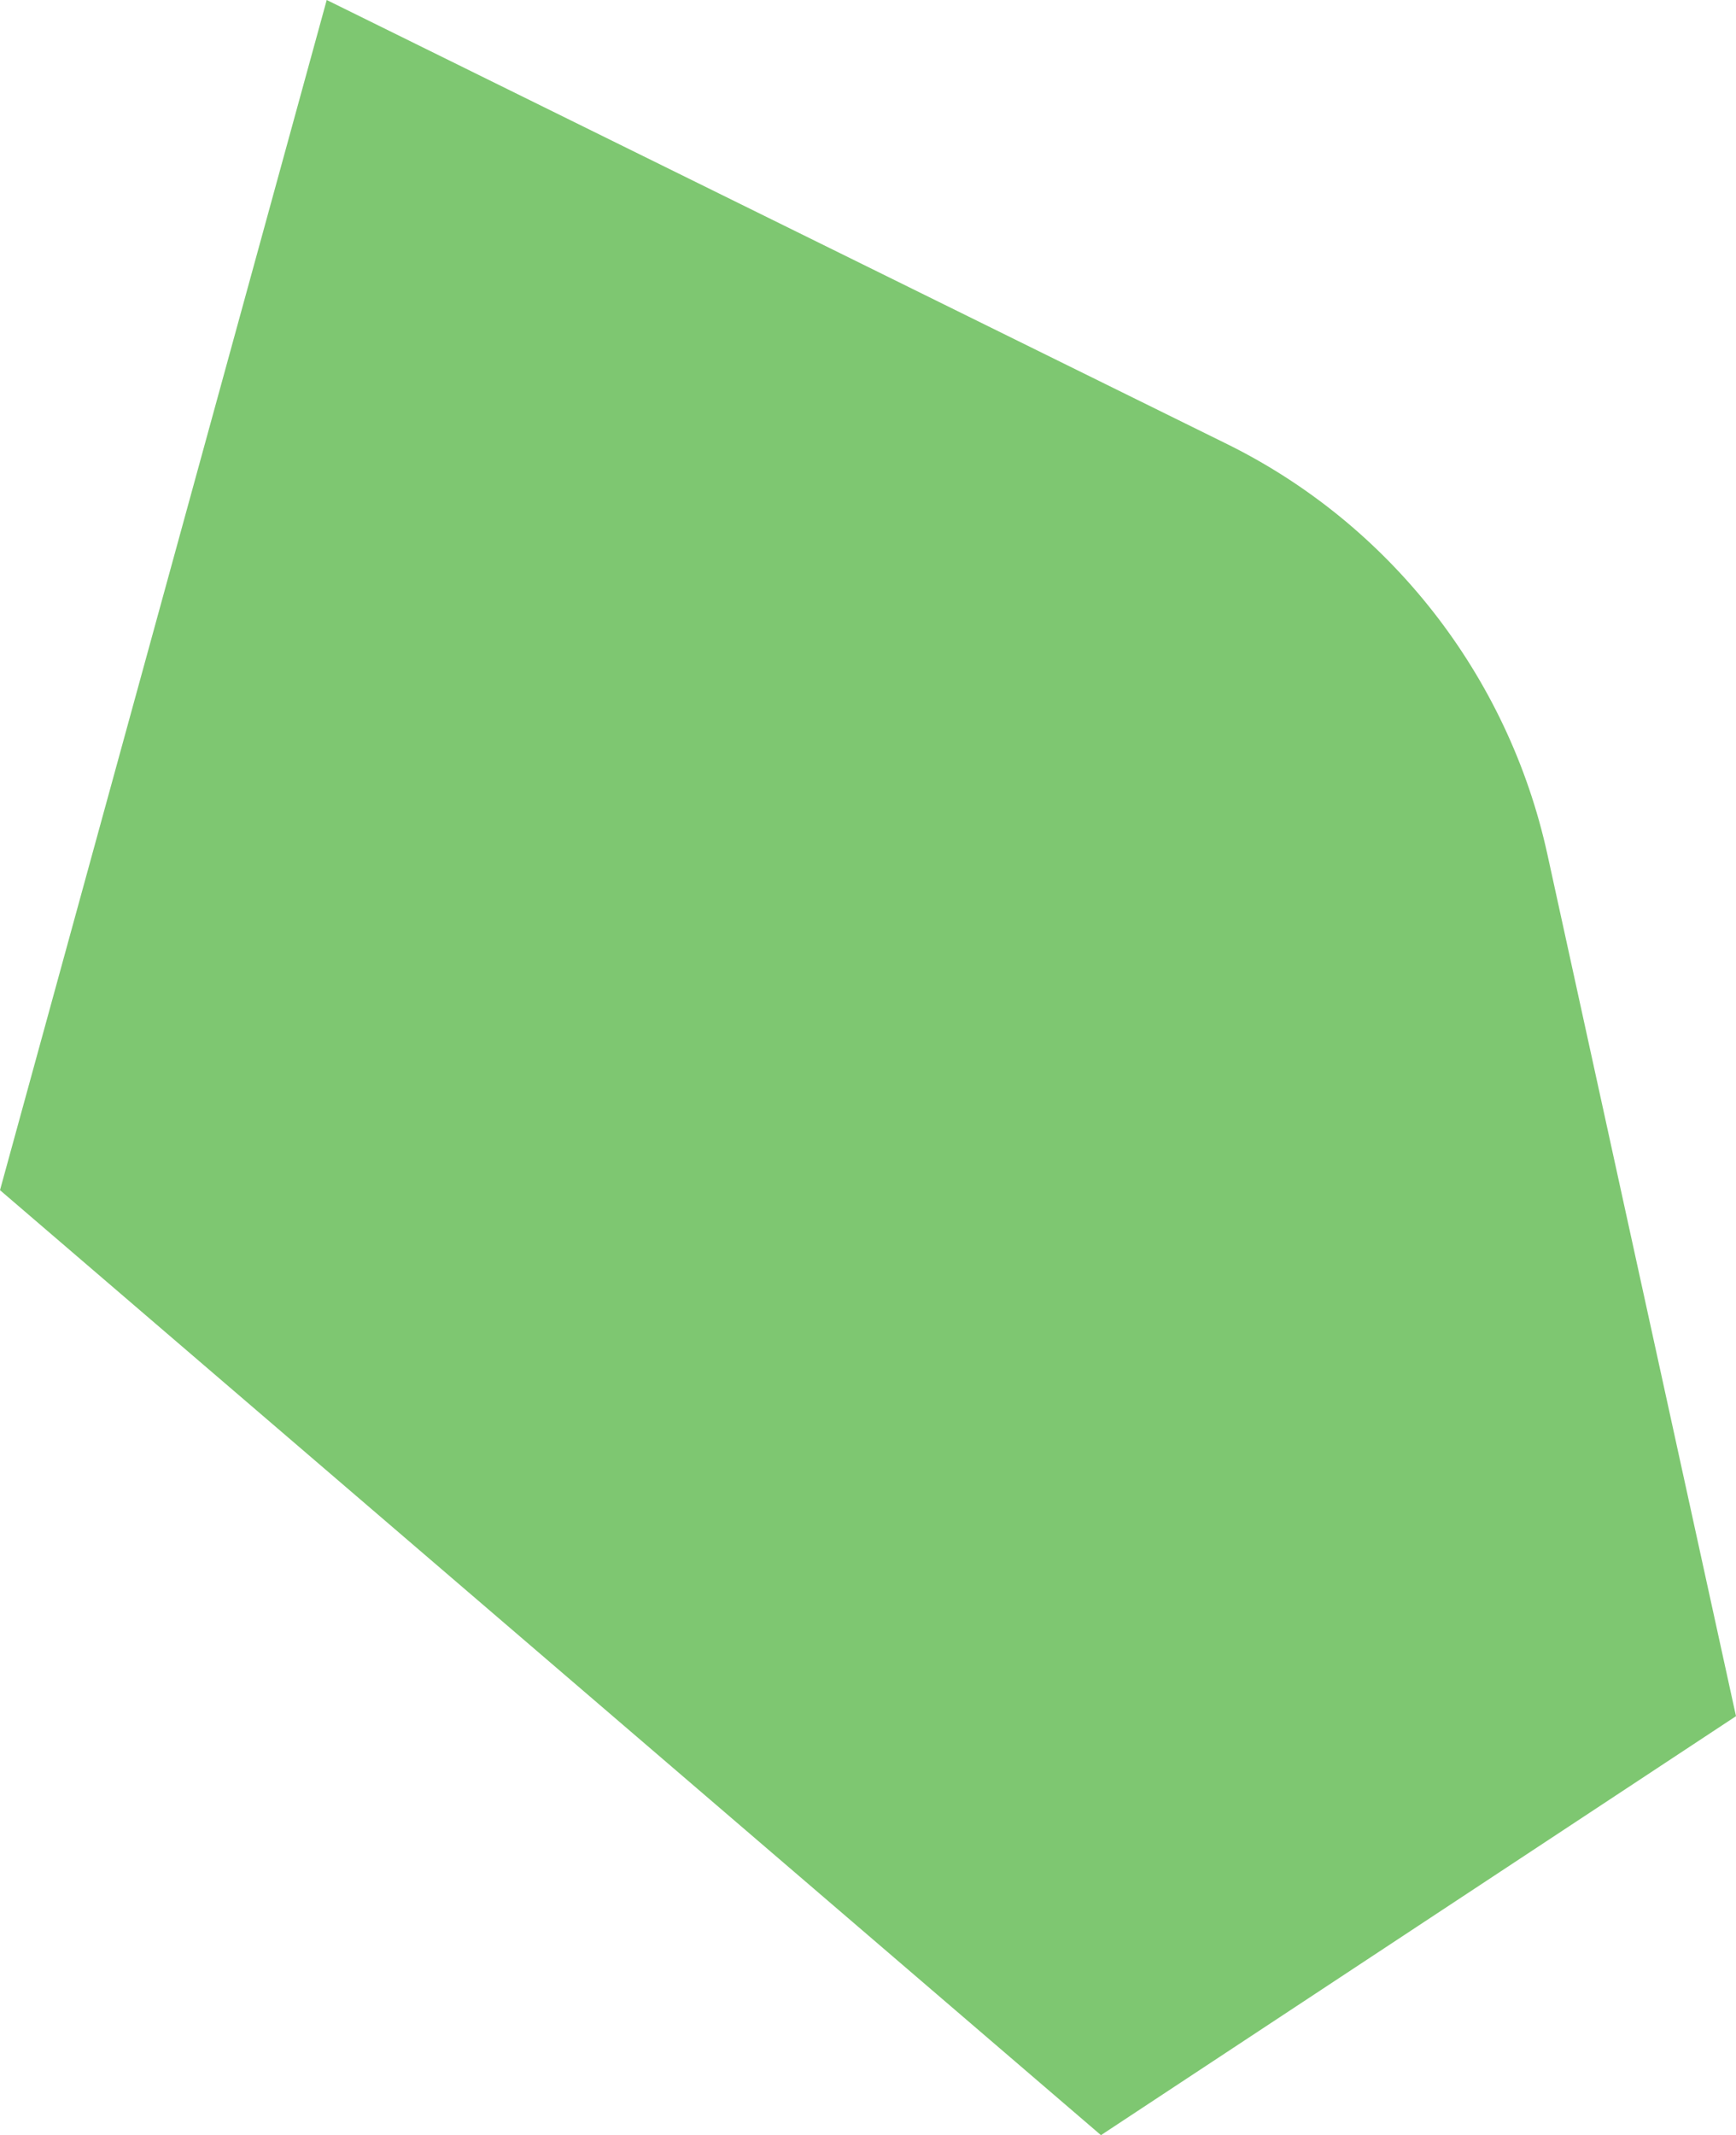 <?xml version="1.0" encoding="utf-8"?>
<!-- Generator: Adobe Illustrator 26.0.2, SVG Export Plug-In . SVG Version: 6.00 Build 0)  -->
<svg version="1.1" id="Calque_1" xmlns="http://www.w3.org/2000/svg" xmlns:xlink="http://www.w3.org/1999/xlink" x="0px" y="0px"
	 viewBox="0 0 150.9 185.5" style="enable-background:new 0 0 150.9 185.5;" xml:space="preserve">
<style type="text/css">
	.st0{fill-rule:evenodd;clip-rule:evenodd;fill:#7EC771;}
</style>
<path class="st0" d="M0,103.4l95.7,82.1l55.2-36.4l-16.4-74.9c-3.4-15.5-13.7-28.7-28-35.7L28.4,0L0,103.4z"/>
</svg>
